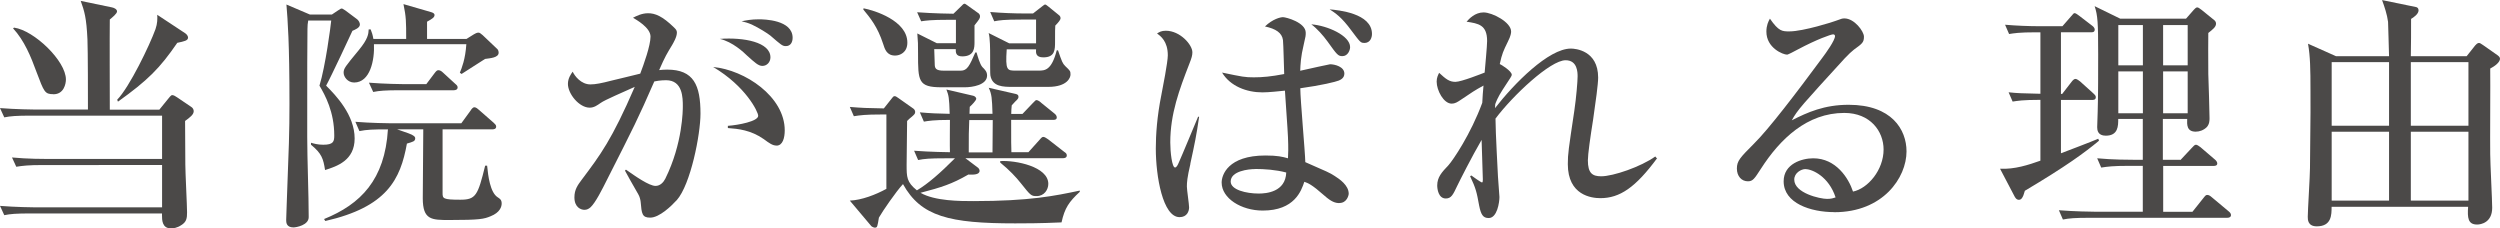 <?xml version="1.0" encoding="UTF-8"?><svg id="_レイヤー_2" xmlns="http://www.w3.org/2000/svg" viewBox="0 0 304.18 27.79"><g id="_レイヤー_9"><g><path d="M22.52,14.72c0,.58,0,1.07,.03,5.33,0,.91,.21,4.97,.21,5.79,0,.7-.06,1.16-.7,1.55-.49,.34-.98,.4-1.25,.4-1.1,0-1.1-1.04-1.1-1.61v-.21H3.81c-1.89,0-2.53,.06-3.29,.21l-.52-1.13c1.86,.15,4.02,.18,4.36,.18h15.36v-5.15H5.27c-1.86,0-2.53,.09-3.29,.21l-.52-1.13c1.86,.18,4.02,.18,4.36,.18h13.9v-5.27H3.81c-1.86,0-2.53,.06-3.29,.21l-.52-1.13c1.86,.15,4.02,.18,4.36,.18h6.34c0-1.4,0-7.19-.06-8.53-.12-2.65-.37-3.44-.82-4.69l3.81,.79c.3,.06,.61,.24,.61,.49,0,.27-.58,.73-.88,.98-.03,1.74,0,9.39,0,10.97h6.03l1.04-1.28c.15-.18,.37-.49,.52-.49,.18,0,.43,.15,.64,.3l1.71,1.16c.15,.09,.27,.3,.27,.49,0,.43-.46,.76-1.04,1.19ZM6.49,11.46c-1.04,0-1.13-.27-2.04-2.68-.7-1.92-1.49-3.84-2.86-5.33l.12-.09c2.44,.34,6.31,4.05,6.31,6.31,0,.52-.24,1.8-1.52,1.8Zm15.08-6.25c-2.13,3.11-3.6,4.57-7.22,7.16l-.09-.24c1.49-1.52,3.96-6.64,4.66-8.59,.24-.7,.24-1.25,.21-1.74l3.41,2.25c.18,.12,.34,.34,.34,.52,0,.37-.46,.46-1.31,.64Z" style="fill:#4b4948;"/><path d="M40.38,1.77l.64-.43c.4-.27,.46-.3,.55-.3,.06,0,.12,0,.46,.24l1.43,1.07c.21,.18,.33,.43,.33,.64,0,.4-.64,.64-.91,.76-.06,.15-2.68,5.76-3.2,6.67,1.19,1.19,3.47,3.57,3.47,6.43,0,2.68-2.16,3.38-3.6,3.84-.21-1.37-.4-2.01-1.71-3.08v-.24c.33,.09,.79,.24,1.49,.24,1.25,0,1.34-.4,1.34-1.13,0-2.86-1.1-4.88-1.8-6.06,.73-2.38,1.37-7.25,1.43-7.92h-2.8c-.06,.4-.09,.55-.09,1.01-.03,2.86-.03,3.87-.03,13.13,0,2.71,.18,7.07,.18,9.78,0,.98-1.52,1.25-1.86,1.25-.88,0-.88-.64-.88-.91,0-.12,.03-.88,.06-1.8,.27-7.1,.34-8.9,.34-12.31,0-7.5-.21-10.12-.37-12.1l2.86,1.22h2.65Zm7.92,13.96l1.4,.49c.67,.24,.82,.43,.82,.61,0,.37-.3,.43-1.01,.64-.79,4.39-2.44,7.71-9.93,9.42l-.15-.24c4.45-1.8,7.4-4.78,7.77-10.91-1.83,0-2.56,.03-3.47,.21l-.49-1.13c1.86,.15,3.99,.18,4.33,.18h8.56l1.13-1.55c.09-.15,.27-.4,.46-.4,.21,0,.43,.21,.58,.34l1.77,1.55c.18,.18,.3,.27,.3,.46,0,.3-.27,.34-.49,.34h-6.03v7.74c0,.67,.03,.82,2.16,.82,1.89,0,2.13-.52,3.02-4.14h.24c.12,1.25,.37,3.26,1.28,3.84,.27,.18,.49,.3,.49,.76,0,.4-.21,1.1-1.34,1.55-.82,.34-1.31,.46-5,.46-2.19,0-3.26,0-3.26-2.65,0-1.28,.06-7.01,.06-8.2v-.18h-3.2Zm8.47-11l.88-.55c.15-.09,.37-.21,.55-.21,.15,0,.24,.06,.52,.3l1.77,1.68c.12,.09,.18,.3,.18,.46,0,.61-1.01,.67-1.65,.76-.46,.27-2.44,1.58-2.86,1.83l-.21-.15c.24-.58,.67-1.65,.79-3.47h-11.24c.09,1.92-.46,4.66-2.41,4.66-.79,0-1.28-.7-1.28-1.19,0-.52,.18-.73,1.86-2.77,1.1-1.34,1.16-1.92,1.19-2.5h.24c.15,.37,.24,.64,.33,1.16h3.99c0-2.07,0-2.68-.33-4.24l3.38,.98c.3,.09,.4,.21,.4,.34,0,.3-.27,.46-.91,.82v2.1h4.81Zm-4.91,5.52l1.01-1.34c.18-.24,.3-.37,.46-.37,.21,0,.4,.12,.58,.3l1.46,1.34c.21,.18,.31,.27,.31,.46,0,.27-.27,.34-.46,.34h-6.52c-1.86,0-2.53,.06-3.29,.21l-.52-1.13c1.86,.15,4.02,.18,4.36,.18h2.62Z" style="fill:#4b4948;"/><path d="M82.31,24.38c-.58,.64-2.07,2.1-3.2,2.1-.98,0-1.04-.46-1.16-1.92-.03-.27-.12-.64-.3-.94-.55-.94-1.49-2.62-1.61-2.86l.12-.12c1.16,.82,2.83,1.98,3.6,1.98,.58,0,.98-.46,1.19-.88,2.13-4.3,2.13-8.41,2.13-8.81,0-1.01,0-3.17-2.04-3.17-.15,0-.7,0-1.43,.15-2.04,4.66-2.41,5.36-5.73,11.91-.61,1.22-1.43,2.86-2.04,3.41-.21,.18-.43,.3-.73,.3-.43,0-1.22-.3-1.22-1.52,0-.94,.4-1.49,.88-2.13,2.29-3.05,3.66-4.85,6.46-11.31-1.4,.64-3.63,1.58-4.14,1.95-.4,.27-.79,.58-1.34,.58-1.28,0-2.65-1.68-2.65-2.89,0-.7,.37-1.19,.58-1.49,.24,.52,1.01,1.55,2.16,1.55,.61,0,1.37-.15,2.56-.46,.55-.12,2.99-.73,3.5-.85,.43-1.13,1.25-3.41,1.25-4.51s-1.77-2.07-2.13-2.29c.4-.21,1.07-.55,1.83-.55,.85,0,1.74,.34,3.17,1.74,.21,.21,.34,.34,.34,.61,0,.55-.43,1.25-.58,1.52-.61,1.01-.85,1.37-1.58,3.05,.3-.03,.58-.06,.98-.06,3.23,0,4.05,1.89,4.05,5.36,0,2.5-1.19,8.62-2.9,10.54Zm12.16-6.67c-.46,0-.85-.27-1.55-.79-1.58-1.1-3.11-1.25-4.36-1.34v-.27c1.28-.09,3.69-.55,3.69-1.22,0-.49-1.52-3.6-5.48-5.94,3.87,.37,8.71,3.6,8.71,7.71,0,.91-.24,1.86-1.01,1.86Zm-1.71-9.69c-.49,0-.91-.4-1.86-1.25-.4-.4-1.77-1.68-3.32-2.04,2.93-.21,6.16,.4,6.16,2.25,0,.58-.43,1.04-.98,1.04Zm2.86-2.41c-.43,0-.58-.15-1.89-1.28-.34-.27-1.34-.91-2.25-1.34-.55-.24-.85-.3-1.25-.4,.58-.12,1.19-.24,2.1-.24,.64,0,4.11,.06,4.11,2.25,0,.52-.24,1.01-.82,1.01Z" style="fill:#4b4948;"/><path d="M115,19.26c-1.86,0-2.53,.06-3.29,.21l-.49-1.13c1.95,.15,4.24,.18,4.36,.18-.03-.64,0-3.35,0-3.93-1.98,0-2.62,.12-3.17,.21l-.49-1.13c1.34,.12,2.19,.15,3.63,.18-.06-2.01-.12-2.22-.4-2.96l3.26,.76c.15,.03,.37,.18,.37,.37,0,.21-.55,.76-.79,.98,0,.15-.03,.73-.03,.85h2.8c-.06-1.92-.09-2.38-.46-3.17l3.32,.76c.21,.06,.3,.15,.3,.34,0,.15-.06,.24-.18,.37-.12,.12-.27,.24-.64,.67-.03,.43-.06,.58-.06,1.04h1.37l1.19-1.25c.37-.37,.4-.43,.52-.43,.18,0,.49,.24,.58,.34l1.58,1.28c.15,.12,.3,.27,.3,.49,0,.27-.24,.3-.46,.3h-5.09c0,2.74,0,3.2,.03,3.93h2.07l1.34-1.49c.3-.34,.34-.37,.49-.37s.4,.18,.58,.3l1.95,1.52c.18,.12,.31,.21,.31,.43,0,.27-.24,.34-.46,.34h-11.88l1.58,1.19c.06,.06,.15,.21,.15,.34,0,.49-.76,.49-1.37,.46-2.01,1.16-3.26,1.55-5.82,2.22,1.74,1.01,4.85,1.01,6.43,1.01,6.86,0,9.93-.64,12.95-1.28v.15c-1.31,1.22-1.83,1.95-2.22,3.72-.94,.03-2.16,.12-5.64,.12-7.98,0-11.46-.82-13.65-4.78-.85,.91-2.5,3.32-2.93,4.08-.18,1.07-.18,1.22-.49,1.22-.12,0-.33-.09-.43-.18l-2.62-3.11c1.46-.06,3.17-.73,4.45-1.43V13.93h-.67c-1.86,0-2.53,.09-3.29,.21l-.49-1.13c1.43,.12,2.16,.15,4.14,.18l1.04-1.31c.06-.09,.15-.18,.27-.18,.15,0,.24,.09,.43,.21l1.86,1.31c.12,.09,.21,.24,.21,.4,0,.21-.09,.3-.37,.55-.34,.27-.4,.34-.61,.55,0,1.46-.06,3.84-.06,5.33s0,2.1,1.25,3.11c1.34-.79,2.83-2.1,4.63-3.9h-1.22ZM105.07,1.01c1.28,.24,5.33,1.49,5.33,4.17,0,1.22-.91,1.58-1.49,1.58-1.01,0-1.25-.76-1.46-1.43-.67-2.07-1.58-3.17-2.41-4.17l.03-.15Zm11.24,4.24V2.41h-.94c-2.1,0-2.68,.09-3.29,.18l-.49-1.1c2.04,.15,4.14,.18,4.42,.18l1.01-.98c.06-.06,.21-.24,.33-.24,.09,0,.24,.12,.37,.21l1.37,.98c.06,.06,.15,.18,.15,.34,0,.24-.06,.34-.67,1.1v2.01c0,.7,0,1.77-1.49,1.77-.82,0-.79-.52-.79-.88h-2.62c0,.18,.06,1.68,.06,1.77,0,.55,.09,.85,1.13,.85h2.04c.79,0,1.07-.61,1.77-2.22h.15c.12,.43,.4,1.43,.7,1.77,.34,.34,.58,.58,.58,1.04,0,1.16-1.8,1.43-2.71,1.43h-2.83c-2.86,0-2.86-.76-2.86-4.11,0-1.16,0-1.4-.09-2.44l2.38,1.19h2.35Zm4.45,13.29c0-1.31,.03-3.6,.03-3.93h-2.86c-.06,1.37-.06,1.86-.06,3.93h2.9Zm5.3-13.26V2.38h-1.8c-2.1,0-2.68,.09-3.29,.21l-.49-1.13c1.43,.12,2.9,.18,4.33,.18h.88l1.13-.88c.24-.18,.27-.21,.33-.21,.09,0,.18,.06,.4,.24l1.28,1.04c.12,.09,.21,.21,.21,.4q0,.24-.64,.88c-.03,.46-.03,.61-.03,1.95,0,.98,0,1.92-1.43,1.92-.94,0-.91-.58-.88-.98h-3.57c-.18,2.59,.06,2.59,1.1,2.59h2.77c.76,0,1.58,0,2.22-2.47h.15c.49,1.43,.55,1.58,.88,1.92,.61,.58,.64,.61,.64,1.04,0,.34-.37,1.49-2.71,1.49h-4.33c-1.13,0-2.47,0-2.71-1.4-.03-.09-.03-1.58-.03-2.41,0-.7,0-2.16-.18-2.74l2.5,1.25h3.26Zm-4.36,14.32c1.86-.12,5.85,.67,5.85,2.77,0,.7-.49,1.49-1.43,1.49-.67,0-.73-.09-1.92-1.58-.55-.7-1.4-1.61-2.5-2.5v-.18Z" style="fill:#4b4948;"/><path d="M144.84,19.93c-.4,1.71-.43,2.29-.43,2.77,0,.4,.27,2.16,.27,2.53,0,.46-.24,1.19-1.16,1.19-2.04,0-2.89-4.97-2.89-8.35,0-1.68,.15-3.9,.67-6.49,.18-.94,.79-4.02,.79-4.85,0-1.71-.88-2.35-1.31-2.65,.27-.18,.52-.34,1.07-.34,1.74,0,3.23,1.71,3.23,2.62,0,.37-.09,.7-.37,1.4-1.22,3.14-2.32,6.09-2.32,9.57,0,1.19,.21,3.05,.58,3.05,.18,0,.33-.3,.46-.61,.4-.88,2.01-4.78,2.35-5.58l.12,.03c-.34,2.32-.52,3.17-1.07,5.7Zm18.13,4.78c-.49,0-.98-.15-1.83-.91-1.55-1.37-1.98-1.52-2.44-1.68-.37,1.1-1.19,3.5-5.06,3.5-2.62,0-5-1.49-5-3.41,0-.91,.76-3.29,5.33-3.29,1.46,0,2.07,.15,2.74,.34,.03-.49,.06-1.19,0-2.59-.03-.88-.33-4.85-.37-5.64-.64,.06-1.92,.21-2.74,.21-1.89,0-3.9-.73-4.91-2.41,2.5,.52,2.77,.58,3.87,.58,1.04,0,2.07-.09,3.69-.4-.03-.64-.09-3.63-.15-4.14-.12-.88-.88-1.37-2.19-1.65,.94-.91,1.89-1.13,2.19-1.13,.37,0,2.77,.64,2.77,1.89,0,.34,0,.43-.24,1.43-.37,1.52-.4,2.44-.43,3.2,1.22-.27,3.53-.79,3.63-.79,.58,0,1.74,.3,1.74,1.13,0,.52-.4,.73-.67,.85-.37,.15-2.07,.58-4.69,.94,0,1.37,.58,7.65,.61,8.99,2.65,1.16,2.96,1.28,3.57,1.68,.58,.37,1.71,1.13,1.71,2.16,0,.18-.21,1.13-1.13,1.13Zm-10.24-4.14c-.82,0-2.99,.24-2.99,1.52,0,1.01,1.89,1.46,3.41,1.46,.91,0,3.26-.18,3.35-2.56-1.28-.34-2.68-.43-3.78-.43Zm10.6-13.74c-.52,0-.64-.15-1.8-1.77-.55-.76-1.28-1.58-1.98-2.1,1.95,.15,4.72,1.37,4.72,2.77,0,.37-.27,1.1-.94,1.1Zm2.65-1.61c-.43,0-.49-.09-1.52-1.46-1.25-1.71-1.98-2.16-2.68-2.62,1.01,.09,5.15,.46,5.15,2.99,0,.4-.18,1.1-.94,1.1Z" style="fill:#4b4948;"/><path d="M201.64,19.23c-2.65,3.6-4.57,4.88-6.92,4.88-1.07,0-3.96-.34-3.96-4.14,0-1.28,.09-1.8,.79-6.49,.24-1.62,.4-3.6,.4-4.17,0-.46,0-1.98-1.46-1.98-1.86,0-6.43,4.3-8.53,7.1,0,1.61,.3,6.92,.3,7.04,0,.15,.18,2.44,.18,2.5,0,.64-.27,2.56-1.31,2.56-.7,0-.94-.43-1.16-1.52-.3-1.65-.4-2.1-1.1-3.57l.15-.09c.06,.06,1.19,.85,1.28,.85,.12,0,.12-.18,.12-.37s-.12-4.05-.15-4.81c-1.19,2.04-2.68,5-2.96,5.58-.52,1.1-.73,1.55-1.4,1.55-.91,0-1.04-1.19-1.04-1.58,0-1.01,.55-1.61,1.37-2.47,.55-.61,2.71-3.78,4.11-7.59,.06-1.01,.06-1.13,.15-2.1-1.16,.64-1.31,.76-2.77,1.74-.4,.27-.7,.46-1.1,.46-.98,0-1.83-1.61-1.83-2.68,0-.49,.18-.82,.3-1.07,.82,.76,1.25,1.1,1.98,1.1s3.32-1.04,3.56-1.13c.06-.76,.3-3.23,.3-3.84,0-1.98-1.07-2.13-2.5-2.35,.3-.34,1.01-1.13,2.07-1.13s3.35,1.19,3.35,2.32c0,.18-.03,.52-.4,1.25-.55,1.13-.7,1.43-.98,2.71,.15,.06,1.46,.85,1.46,1.31,0,.15-.12,.3-1.1,1.8-.61,.94-.82,1.52-.91,1.77,0,.15-.03,.37-.03,.49,2.32-2.99,6.52-7.25,9.23-7.25,.52,0,3.32,.21,3.32,3.53,0,.79-.3,2.96-.61,5.09-.34,2.13-.64,4.24-.64,4.97,0,1.58,.55,1.95,1.62,1.95,1.46,0,4.84-1.16,6.58-2.41l.18,.21Z" style="fill:#4b4948;"/><path d="M223.18,25.81c-2.86,0-6.16-1.07-6.16-3.75,0-2.13,2.22-2.8,3.6-2.8,2.77,0,4.3,2.41,4.84,4.05,1.8-.37,3.72-2.62,3.72-5.12,0-2.22-1.62-4.45-4.78-4.45-4.51,0-7.8,3.14-10.15,6.8-.79,1.22-.98,1.52-1.58,1.52-.76,0-1.34-.61-1.34-1.55s.4-1.34,2.07-3.02c1.8-1.77,5.12-6.12,8.32-10.45,.46-.61,1.55-2.13,1.55-2.65,0-.15-.12-.21-.24-.21-.24,0-1.98,.61-4.27,1.83-.43,.24-1.22,.64-1.31,.64-.52,0-2.53-.82-2.53-2.8,0-.76,.24-1.25,.43-1.58,1.07,1.55,1.49,1.55,2.38,1.55,1.68,0,5.42-1.19,5.61-1.28,.73-.27,.82-.3,1.07-.3,1.22,0,2.38,1.58,2.38,2.22,0,.7-.21,.85-1.22,1.58-.3,.24-.61,.52-1.13,1.07-5.15,5.64-5.73,6.25-6.43,7.53,1.92-.98,3.96-1.89,6.92-1.89,5.24,0,7.04,3.02,7.04,5.67,0,3.2-2.86,7.4-8.78,7.4Zm-3.5-5.24c-.52,0-1.37,.46-1.37,1.28,0,1.65,3.14,2.35,3.99,2.35,.52,0,.76-.09,1.04-.18-.82-2.53-2.83-3.44-3.66-3.44Z" style="fill:#4b4948;"/><path d="M250.76,3.93v7.5h.15l1.13-1.46c.18-.24,.34-.37,.49-.37,.18,0,.46,.24,.55,.3l1.62,1.46c.18,.18,.3,.27,.3,.46,0,.34-.3,.34-.46,.34h-3.78v6.49c.64-.24,3.84-1.46,4.54-1.77l.09,.24c-1.71,1.43-4.05,3.14-9.02,6.09-.24,.91-.46,1.1-.73,1.1-.3,0-.46-.27-.58-.52l-1.71-3.26c1.77,.09,3.44-.46,4.91-.98v-7.4c-2.19,0-2.77,.12-3.38,.21l-.49-1.13c1.16,.12,1.43,.12,3.87,.18V3.93h-.52c-2.1,0-2.71,.12-3.29,.21l-.49-1.13c1.43,.12,2.86,.18,4.33,.18h2.65l1.04-1.19c.31-.34,.31-.4,.46-.4,.12,0,.4,.21,.61,.37l1.55,1.19c.12,.09,.27,.27,.27,.43,0,.34-.27,.34-.46,.34h-3.66Zm14.54,15.54l1.34-1.43c.27-.27,.37-.43,.55-.43,.12,0,.37,.15,.55,.3l1.74,1.49c.15,.12,.3,.3,.3,.49,0,.27-.27,.3-.46,.3h-6.12v5.58h3.56l1.34-1.68c.24-.3,.3-.37,.46-.37s.31,.06,.58,.3l2.01,1.68c.15,.12,.3,.27,.3,.46,0,.27-.24,.34-.46,.34h-16.7c-1.86,0-2.53,.06-3.29,.21l-.49-1.13c1.86,.15,3.99,.18,4.33,.18h5.88v-5.58h-1.74c-1.89,0-2.53,.09-3.32,.21l-.49-1.13c1.86,.18,4.02,.18,4.36,.18h1.19v-4.97h-2.99c0,.85,0,2.04-1.52,2.04-.98,0-1.04-.7-1.04-1.04,0-.3,.06-1.58,.06-1.86,.06-1.77,.06-5.15,.06-6.98,0-3.96-.06-4.75-.43-5.88l3.11,1.52h8.01l.94-1.07c.09-.09,.27-.3,.4-.3,.15,0,.27,.09,.55,.3l1.58,1.28c.09,.09,.18,.21,.18,.4,0,.4-.4,.7-.94,1.13,0,.98-.03,2.59,0,5,.03,.82,.15,4.6,.15,5.36,0,.27,0,.73-.34,1.1-.37,.37-.88,.55-1.34,.55-1.1,0-1.07-.85-1.04-1.55h-2.96v4.97h2.1Zm-7.56-16.42V7.95h2.99V3.05h-2.99Zm0,5.64v5.09h2.99v-5.09h-2.99Zm8.44-.73V3.05h-2.99V7.95h2.99Zm0,5.82v-5.09h-2.99v5.09h2.99Z" style="fill:#4b4948;"/><path d="M290.68,6.83c-.03-.4-.09-3.99-.12-4.17-.12-.91-.43-1.83-.73-2.65l4.14,.85c.15,.03,.3,.15,.3,.4,0,.46-.64,.88-.91,1.04,0,.73,0,3.9-.03,4.54h6.79l1.04-1.31c.06-.06,.24-.3,.46-.3,.15,0,.18,.06,.52,.27l1.74,1.22c.15,.12,.3,.24,.3,.43,0,.4-.58,.88-1.19,1.19,.03,1.65-.03,8.93,0,10.42,0,1.04,.24,5.61,.24,6.52,0,1.8-1.37,2.04-1.83,2.04-1.13,0-1.19-.82-1.1-2.16h-16.61c0,.98,0,2.38-1.8,2.38-1.1,0-1.1-.82-1.1-1.16,0-.76,.27-5,.27-5.94,.09-7.1,.06-7.89,.06-9.42,0-2.62-.03-4.21-.3-5.7l3.41,1.52h6.43Zm-6.98,.73v7.74h6.98V7.56h-6.98Zm0,8.47v8.38h6.98v-8.38h-6.98Zm16.64-.73V7.56h-7.01v7.74h7.01Zm0,9.11v-8.38h-7.01v8.38h7.01Z" style="fill:#4b4948;"/></g></g></svg>